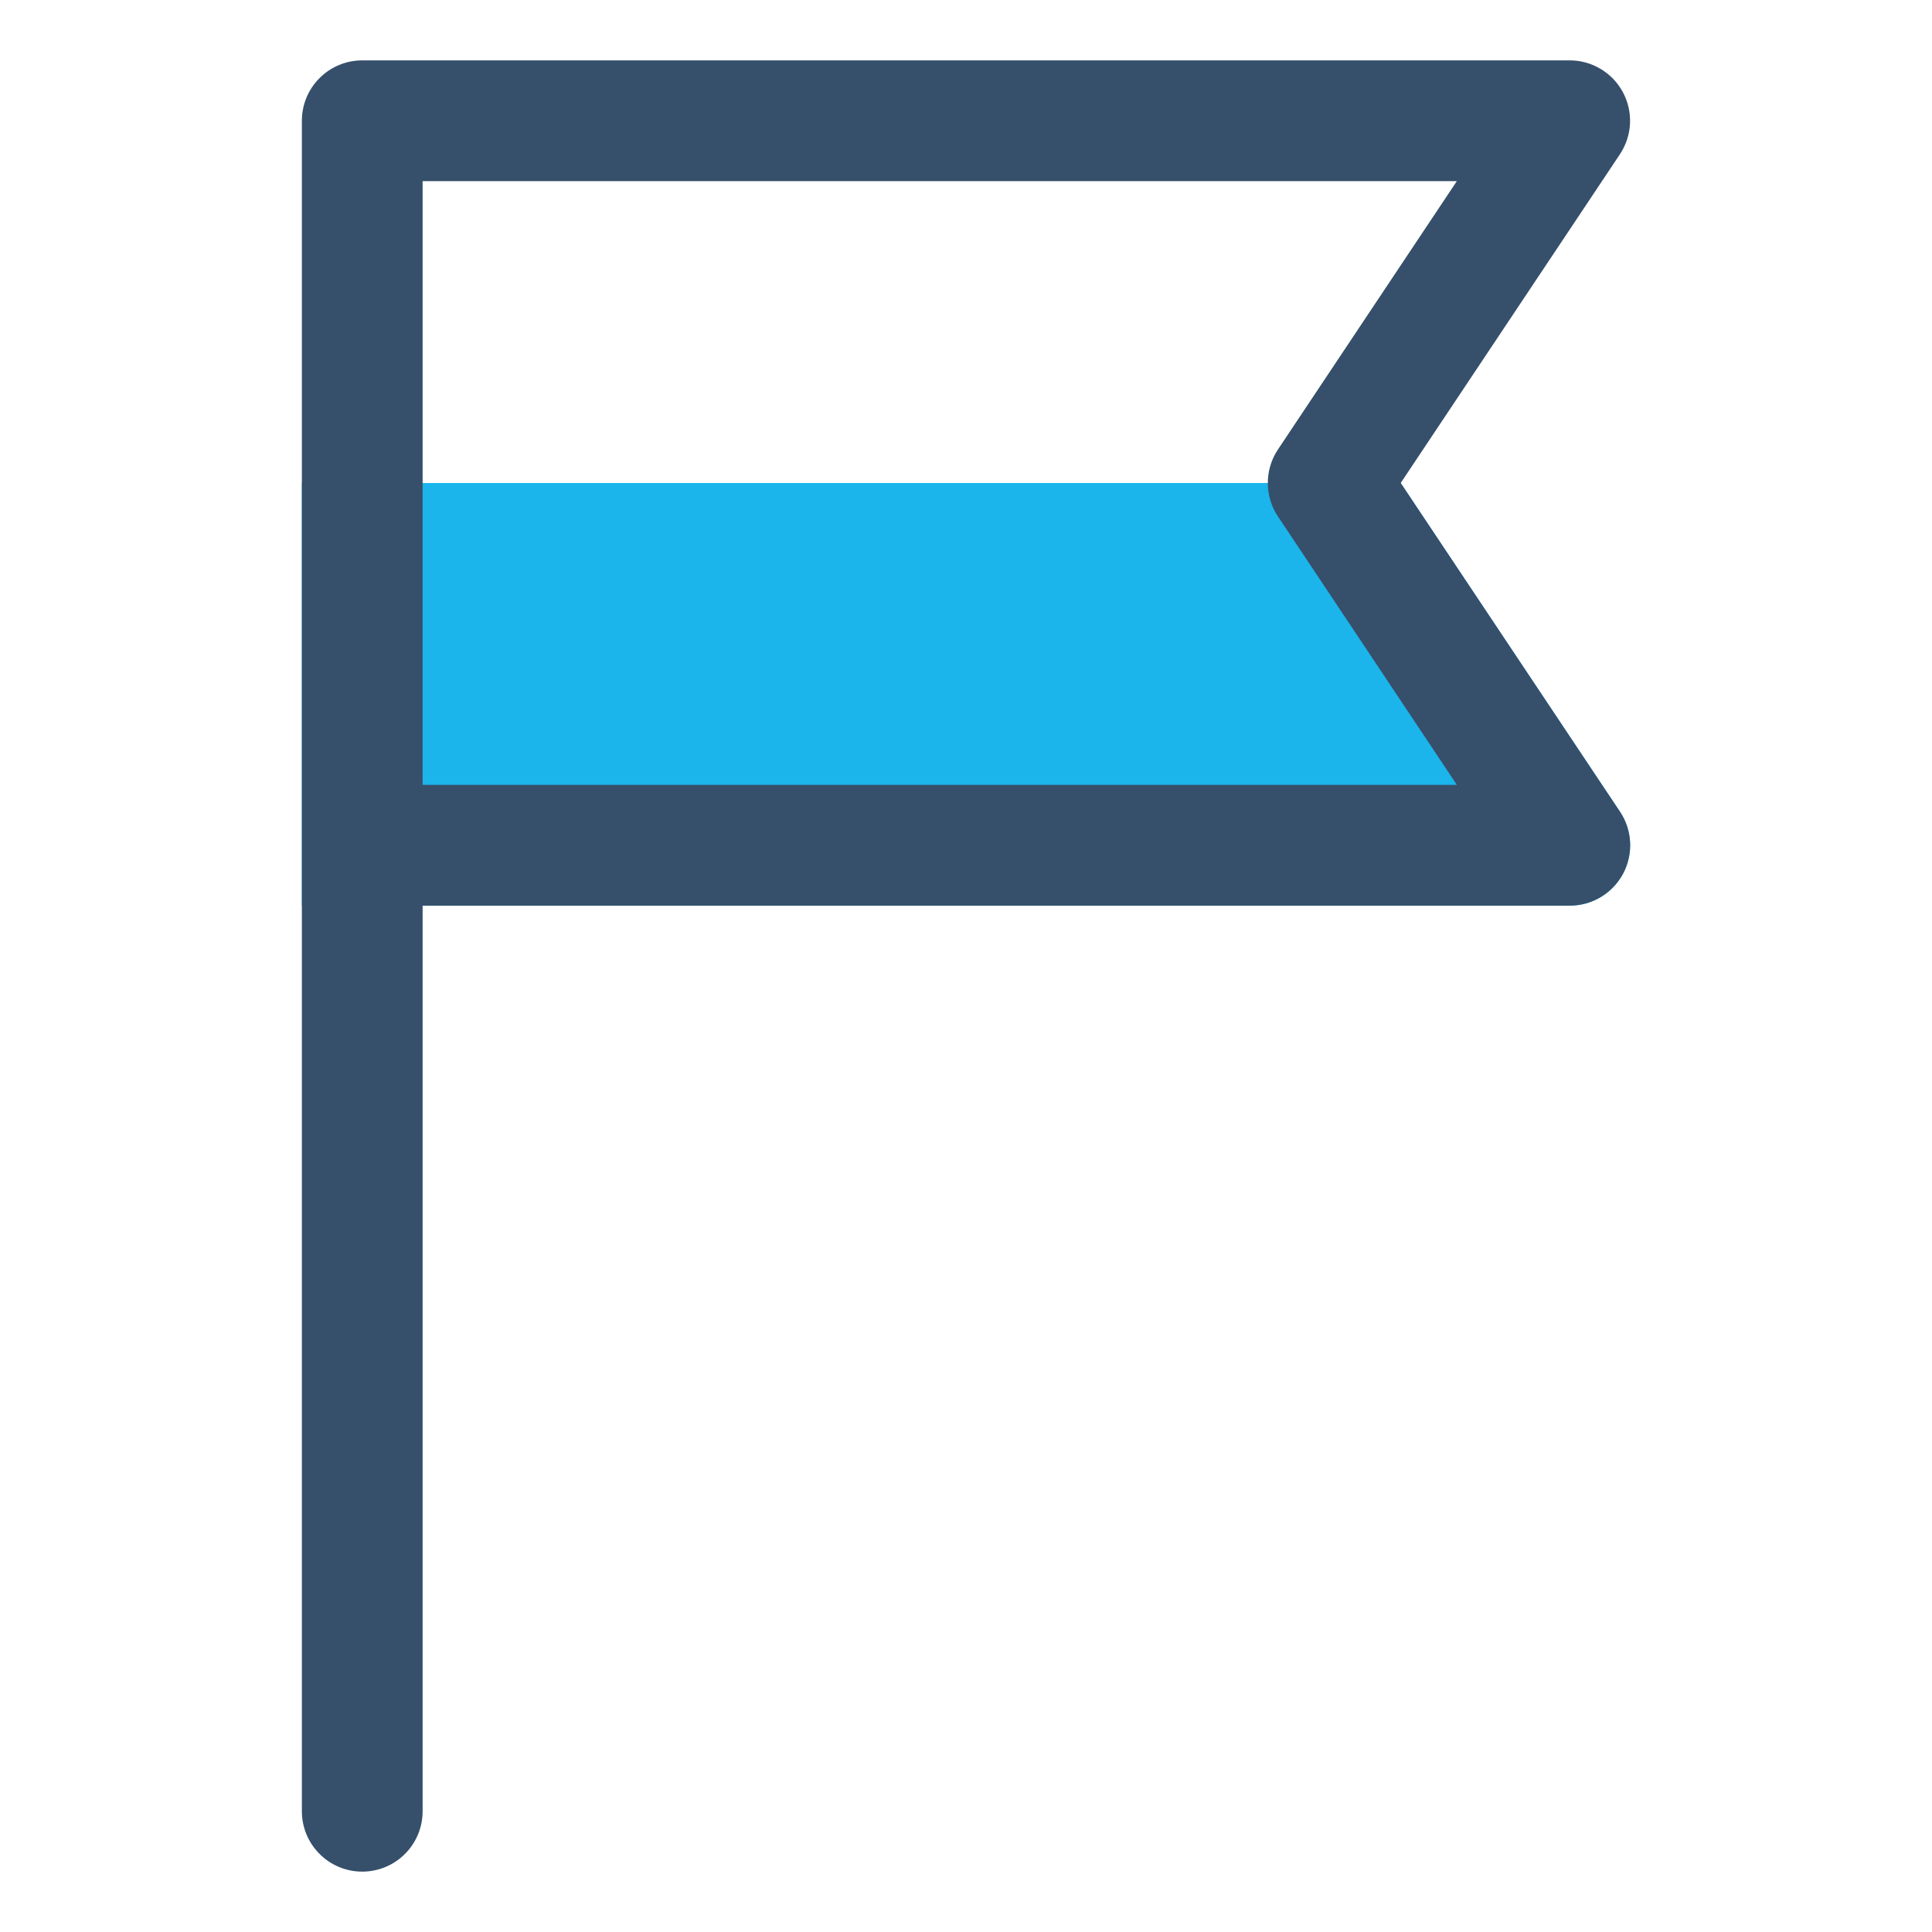 <svg width="32" height="32" viewBox="0 0 32 32" fill="none" xmlns="http://www.w3.org/2000/svg">
<path d="M23.2 8H5V15H26C26.181 15 26.359 14.951 26.514 14.858C26.67 14.765 26.797 14.632 26.883 14.472C26.968 14.312 27.009 14.133 27 13.952C26.991 13.771 26.933 13.596 26.833 13.445L23.2 8Z" fill="#1BB5EC"/>
<path d="M23.2 8L26.831 2.555C26.931 2.404 26.989 2.23 26.998 2.049C27.007 1.868 26.966 1.688 26.881 1.529C26.796 1.369 26.669 1.236 26.514 1.143C26.358 1.049 26.181 1 26 1H6C5.735 1 5.48 1.105 5.293 1.293C5.105 1.48 5 1.735 5 2V30C5 30.265 5.105 30.52 5.293 30.707C5.48 30.895 5.735 31 6 31C6.265 31 6.52 30.895 6.707 30.707C6.895 30.52 7 30.265 7 30V15H26C26.181 15 26.359 14.951 26.514 14.858C26.669 14.765 26.797 14.631 26.882 14.472C26.967 14.312 27.008 14.132 26.999 13.951C26.99 13.771 26.933 13.596 26.832 13.445L23.2 8ZM7 13V3H24.13L21.167 7.445C21.057 7.609 20.999 7.802 20.999 8C20.999 8.198 21.057 8.391 21.167 8.555L24.13 13H7Z" fill="#364F6B"/>
</svg>
